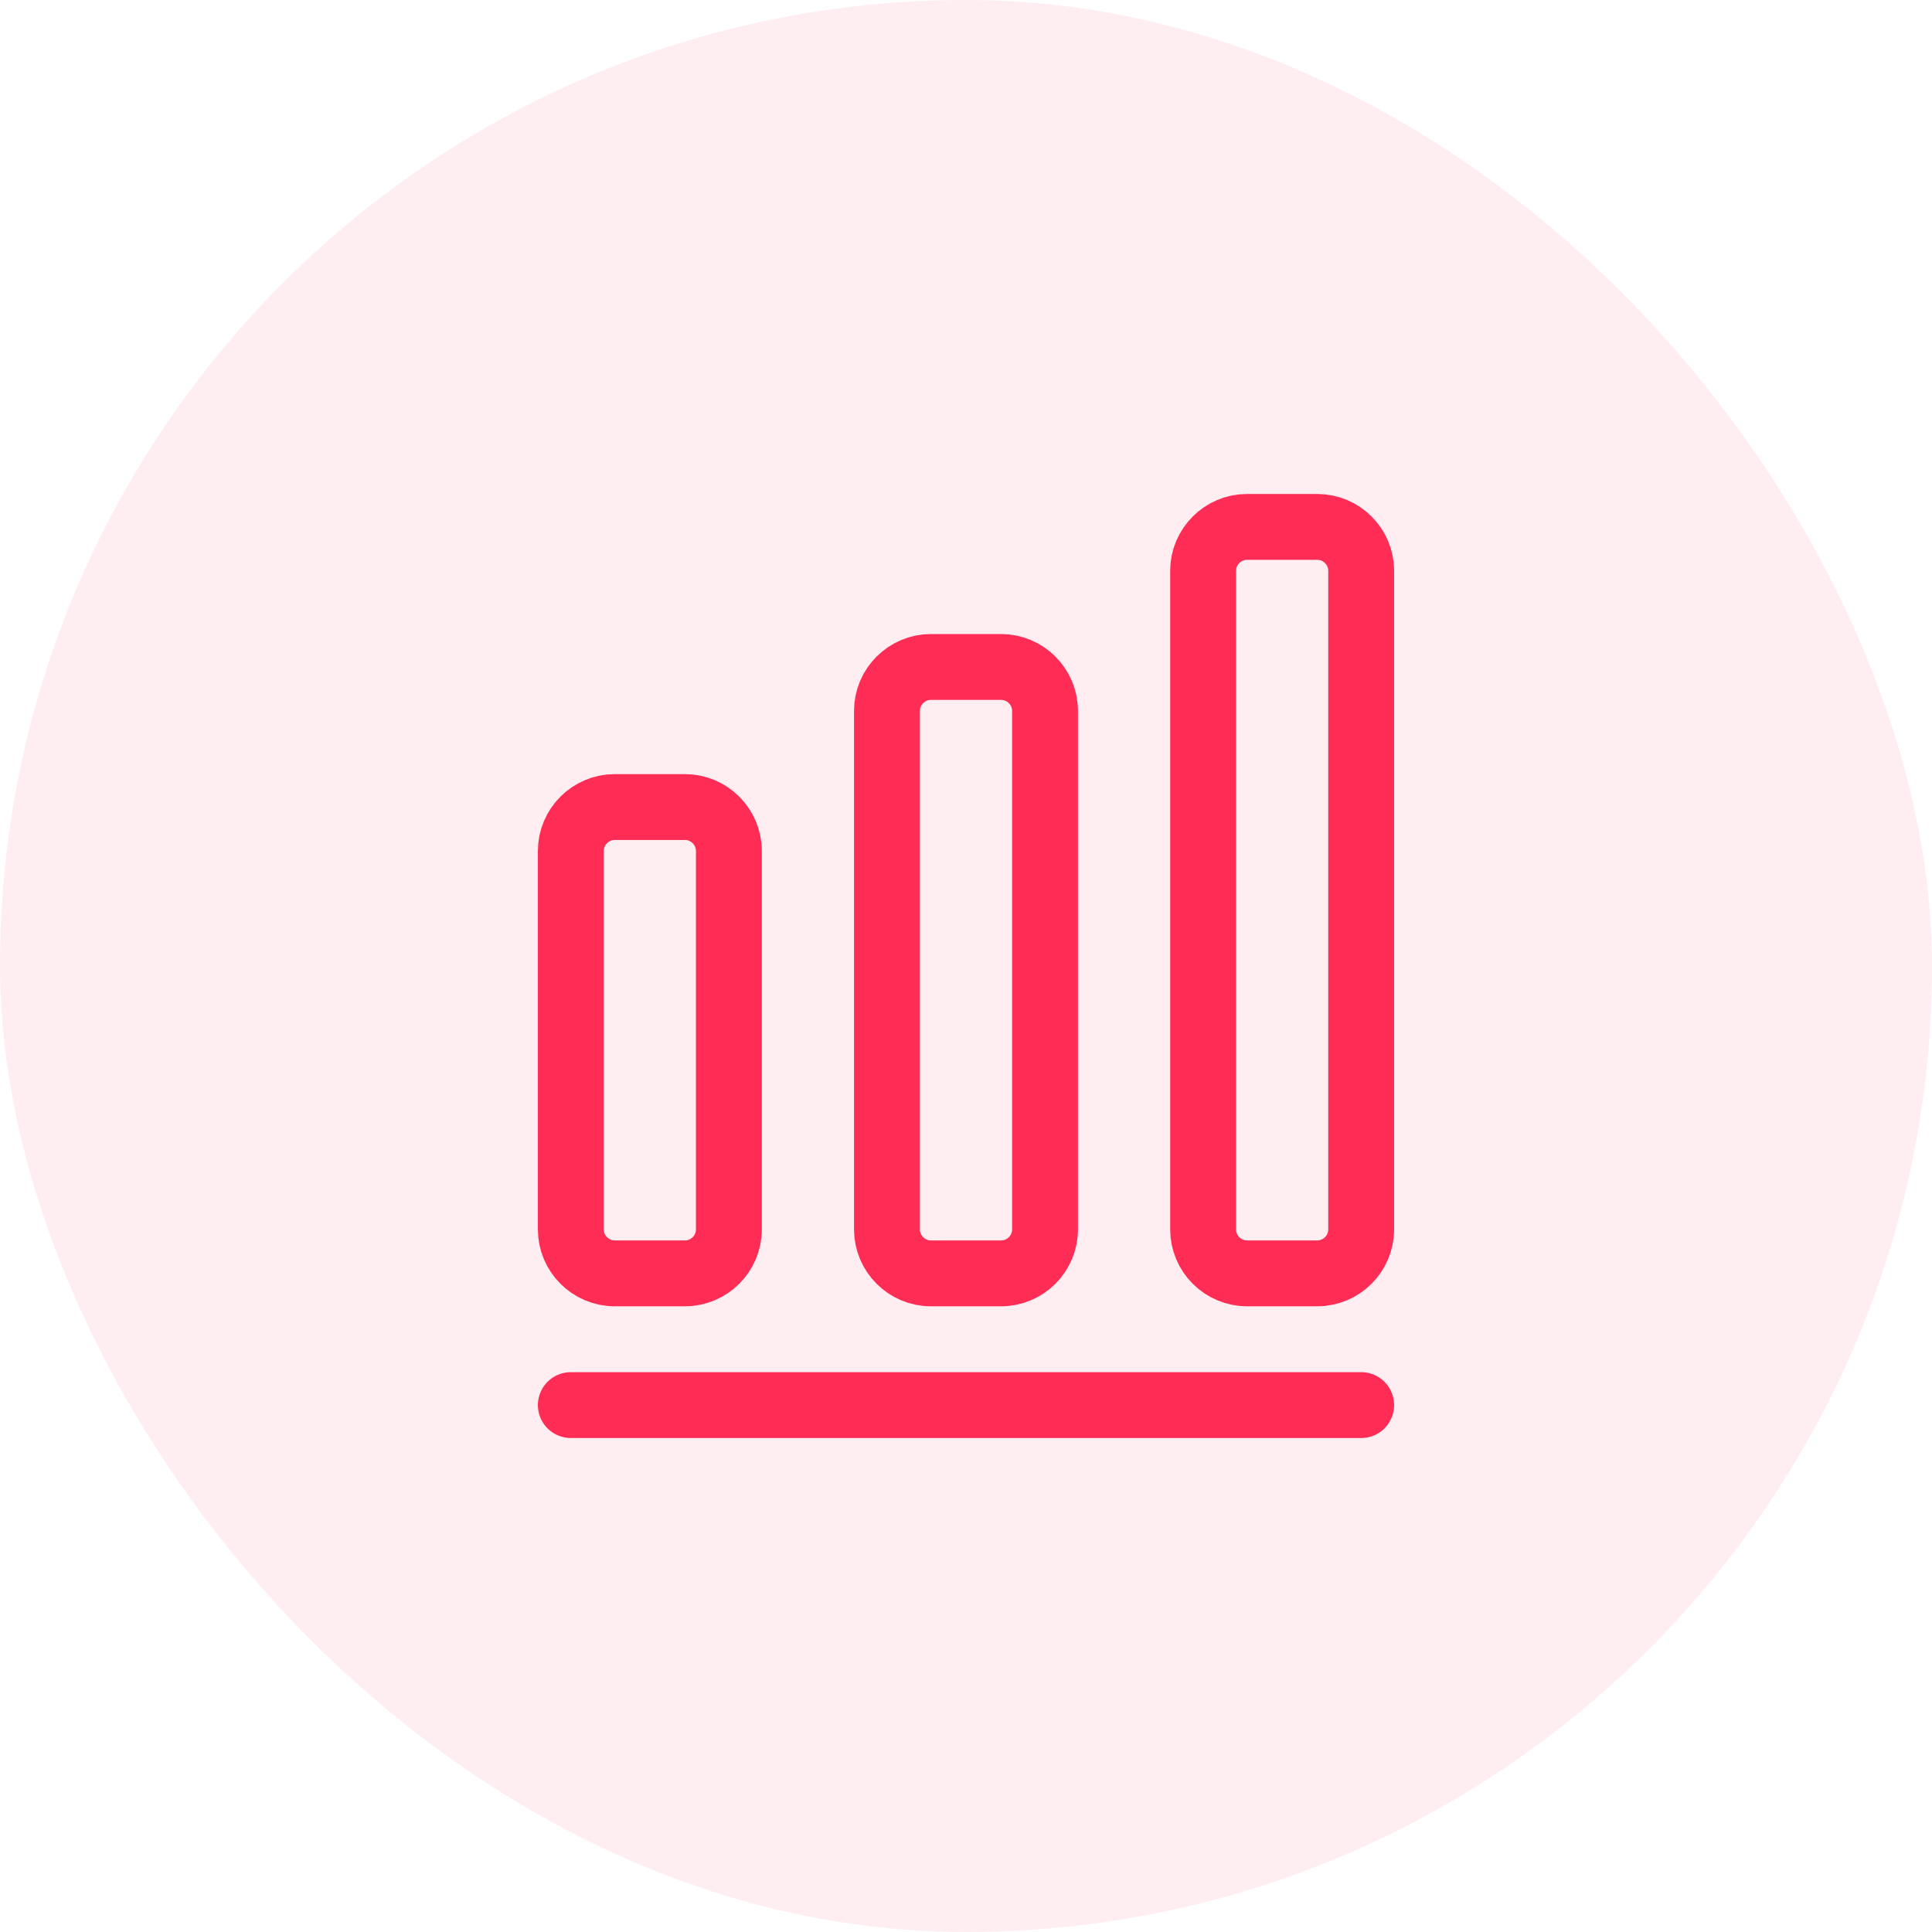 <?xml version="1.0" encoding="UTF-8"?> <svg xmlns="http://www.w3.org/2000/svg" width="44" height="44" fill="none"><rect width="44" height="44" fill="#FF2C55" fill-opacity=".08" rx="22"></rect><path stroke="#FF2C55" stroke-linecap="round" stroke-linejoin="round" stroke-width="1.5" d="M13 32h18M15.6 18.38H14c-.55 0-1 .45-1 1V28c0 .55.45 1 1 1h1.6c.55 0 1-.45 1-1v-8.62c0-.55-.45-1-1-1ZM22.8 15.19h-1.6c-.55 0-1 .45-1 1V28c0 .55.45 1 1 1h1.6c.55 0 1-.45 1-1V16.19c0-.55-.45-1-1-1ZM30 12h-1.6c-.55 0-1 .45-1 1v15c0 .55.45 1 1 1H30c.55 0 1-.45 1-1V13c0-.55-.45-1-1-1Z"></path></svg>